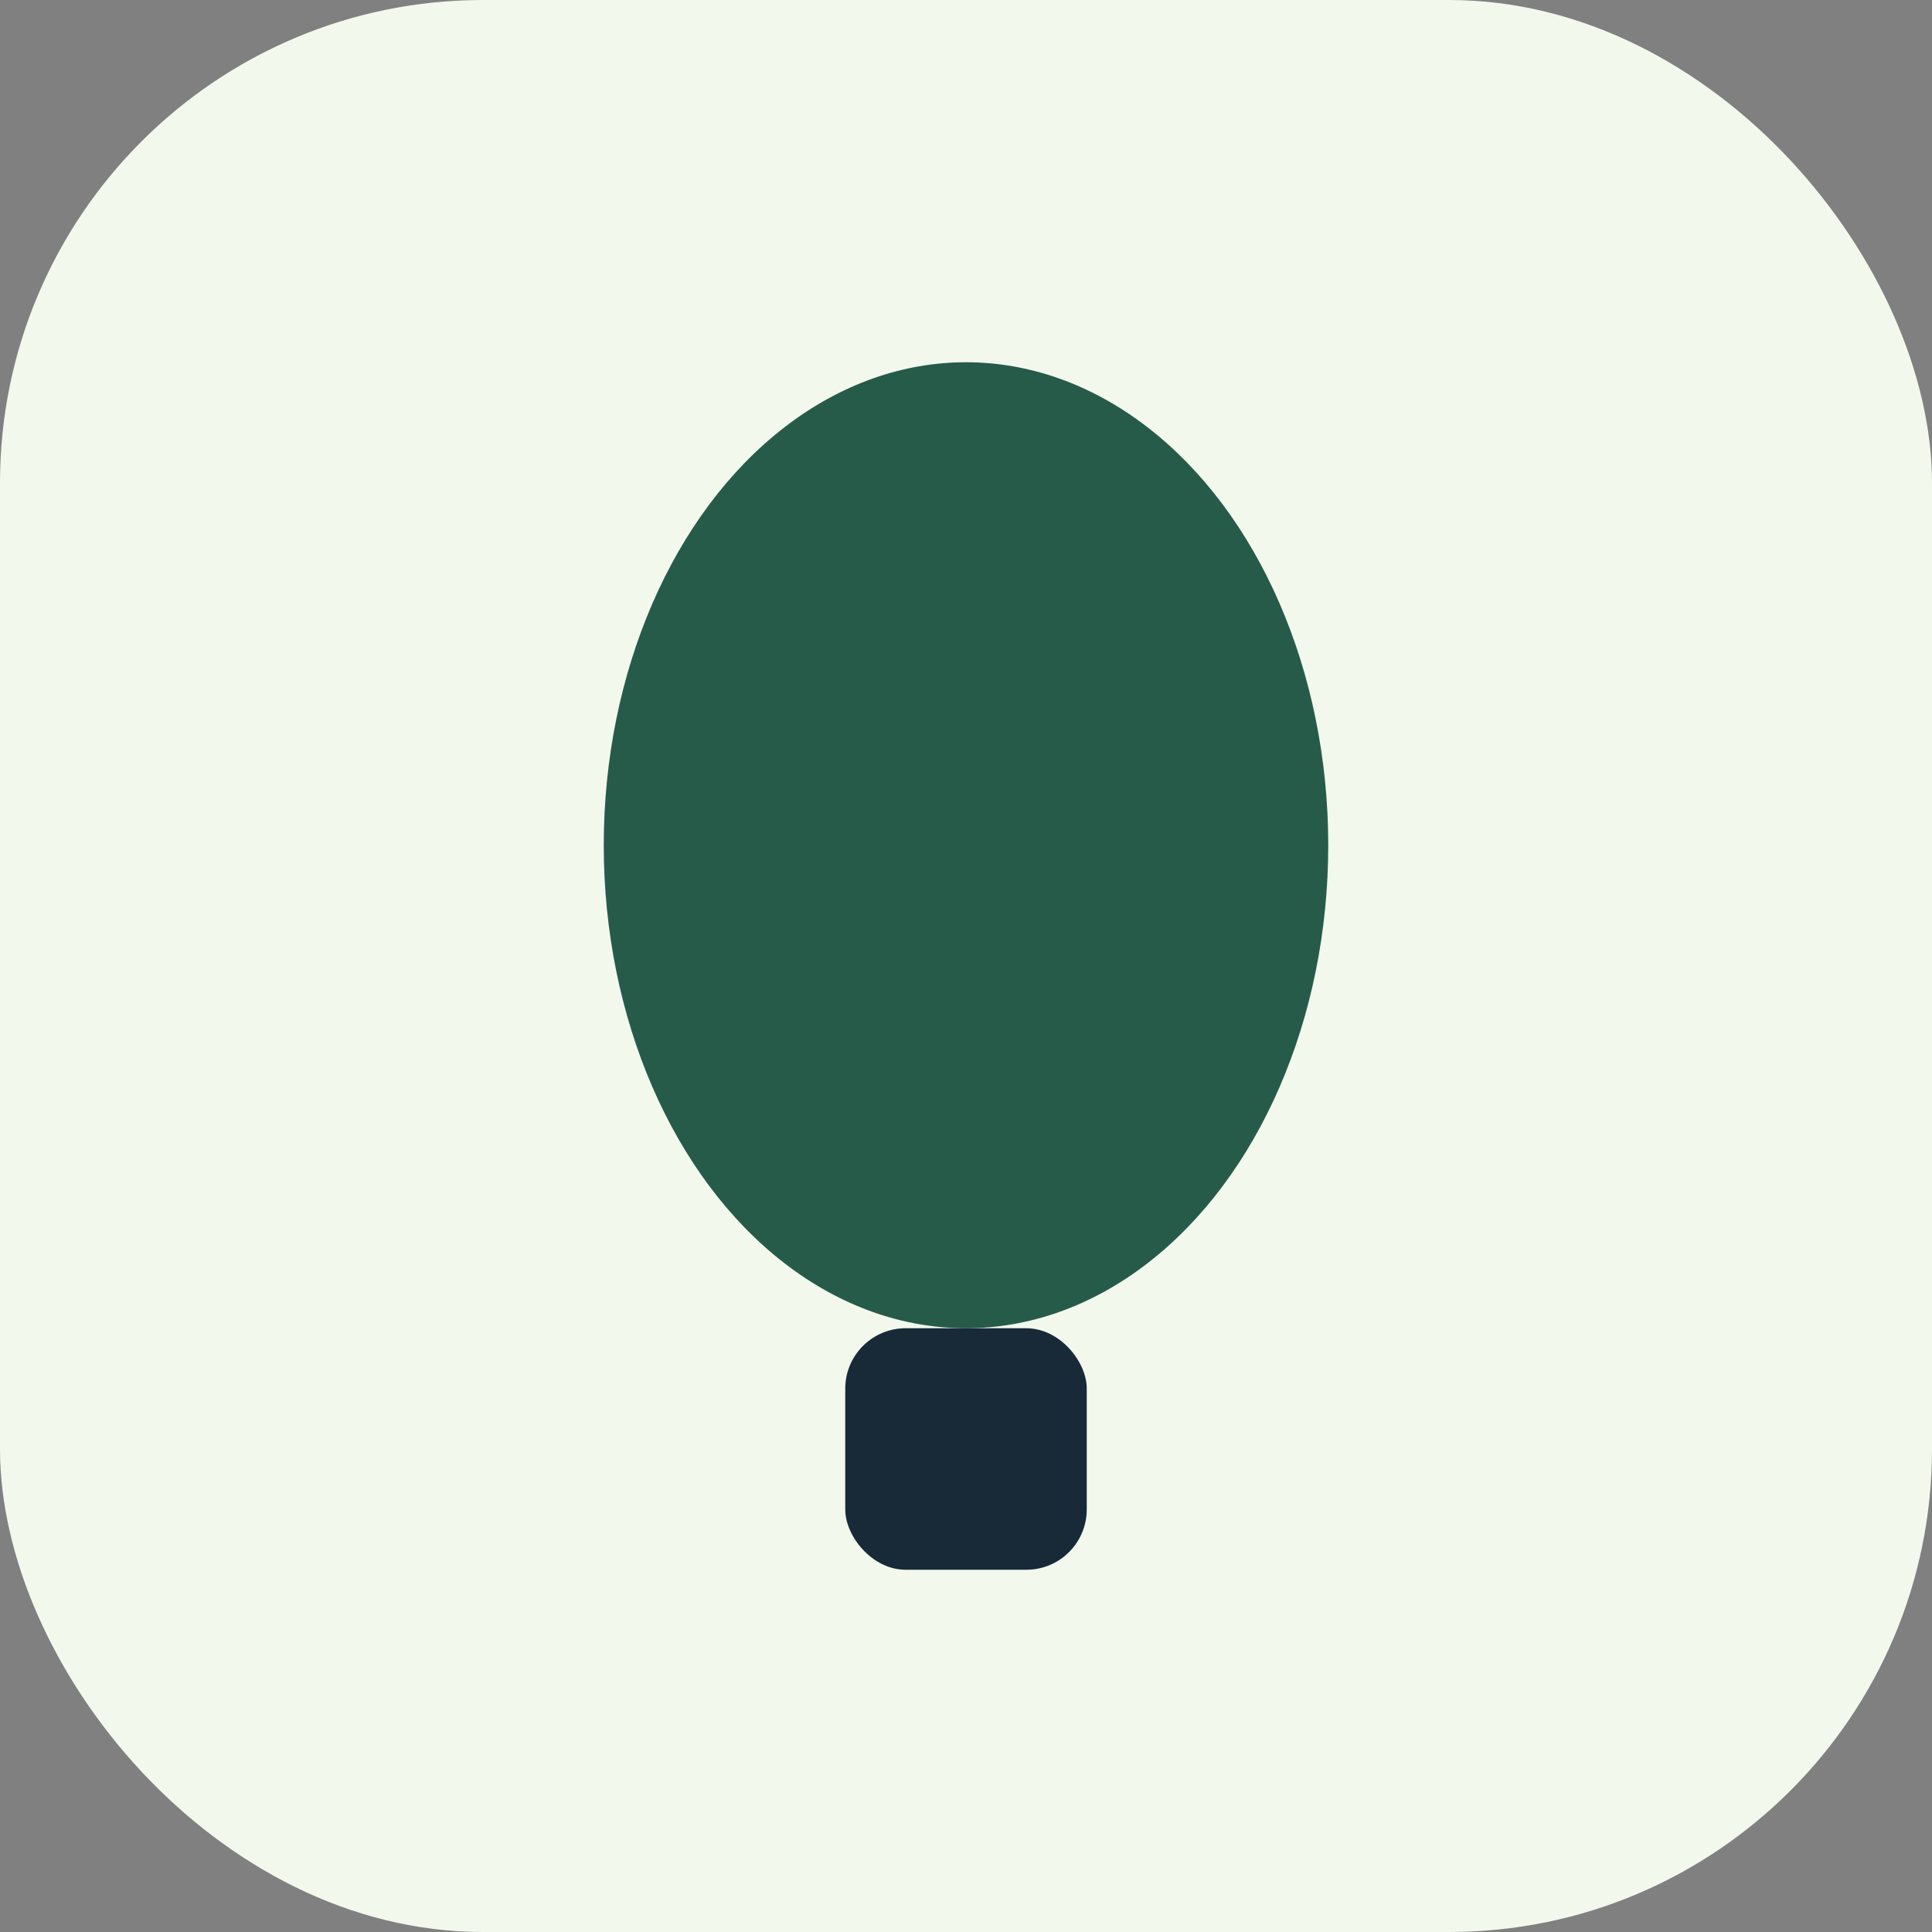 <?xml version="1.0" encoding="UTF-8"?>
<svg xmlns="http://www.w3.org/2000/svg" width="32" height="32" viewBox="0 0 32 32"><rect x="0" y="0" width="32" height="32" fill="#808080" stroke="none"/><rect width="32" height="32" rx="8" fill="#F3F8ED"/><ellipse cx="16" cy="14" rx="6" ry="8" fill="#265B4A"/><rect x="14" y="22" width="4" height="4" rx="1" fill="#182A38"/></svg>